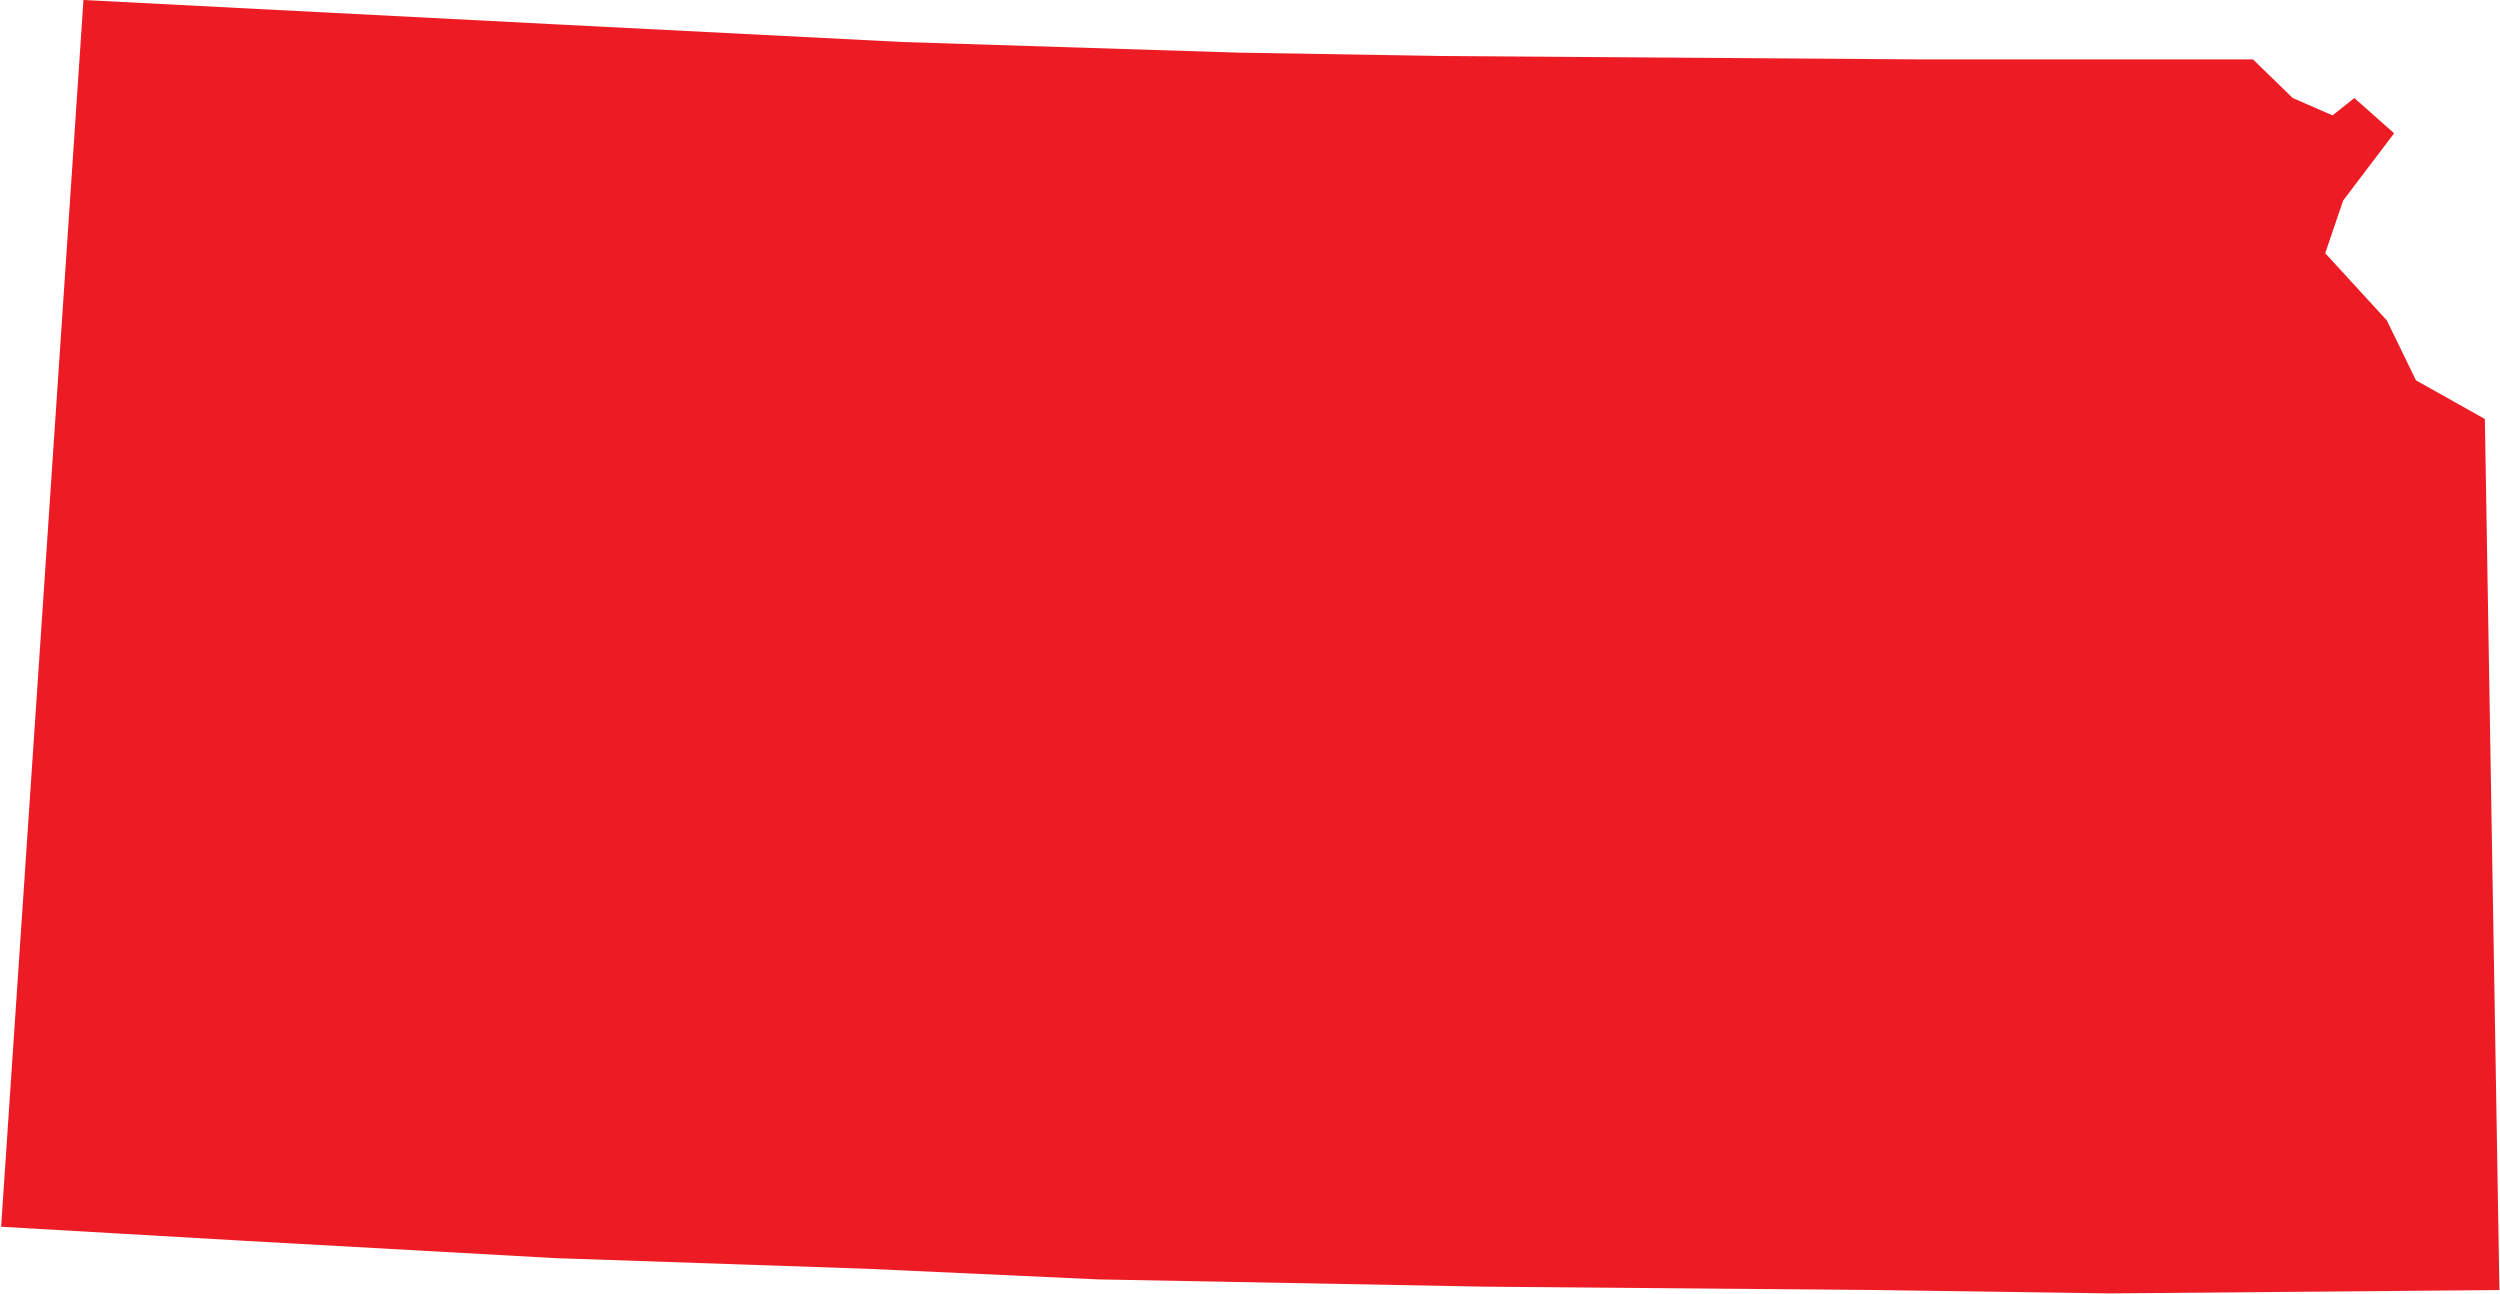 <?xml version="1.0" encoding="UTF-8"?>
<svg data-id="Layer_2" xmlns="http://www.w3.org/2000/svg" viewBox="0 0 44.63 23.1">
  <defs>
    <style>
      .cls-1 {
        fill: #ed1c24;
      }
    </style>
  </defs>
  <g id="Layer_1-2" data-name="Layer_1">
    <path id="KS" class="cls-1" d="M44.63,23.03l-6.98.06-4.14-.06-6.98-.06-6.92-.13-4.14-.19-5.56-.19-5.56-.31-4.33-.25L1.49,0l8.54.44,6.08.31,6.01.19,3.62.06,8.47.06h6.01l.71.69.71.31.39-.31.71.63-.91,1.2-.32.94,1.1,1.2.52,1.07,1.23.69.26,15.55h0Z"/>
  </g>
</svg>